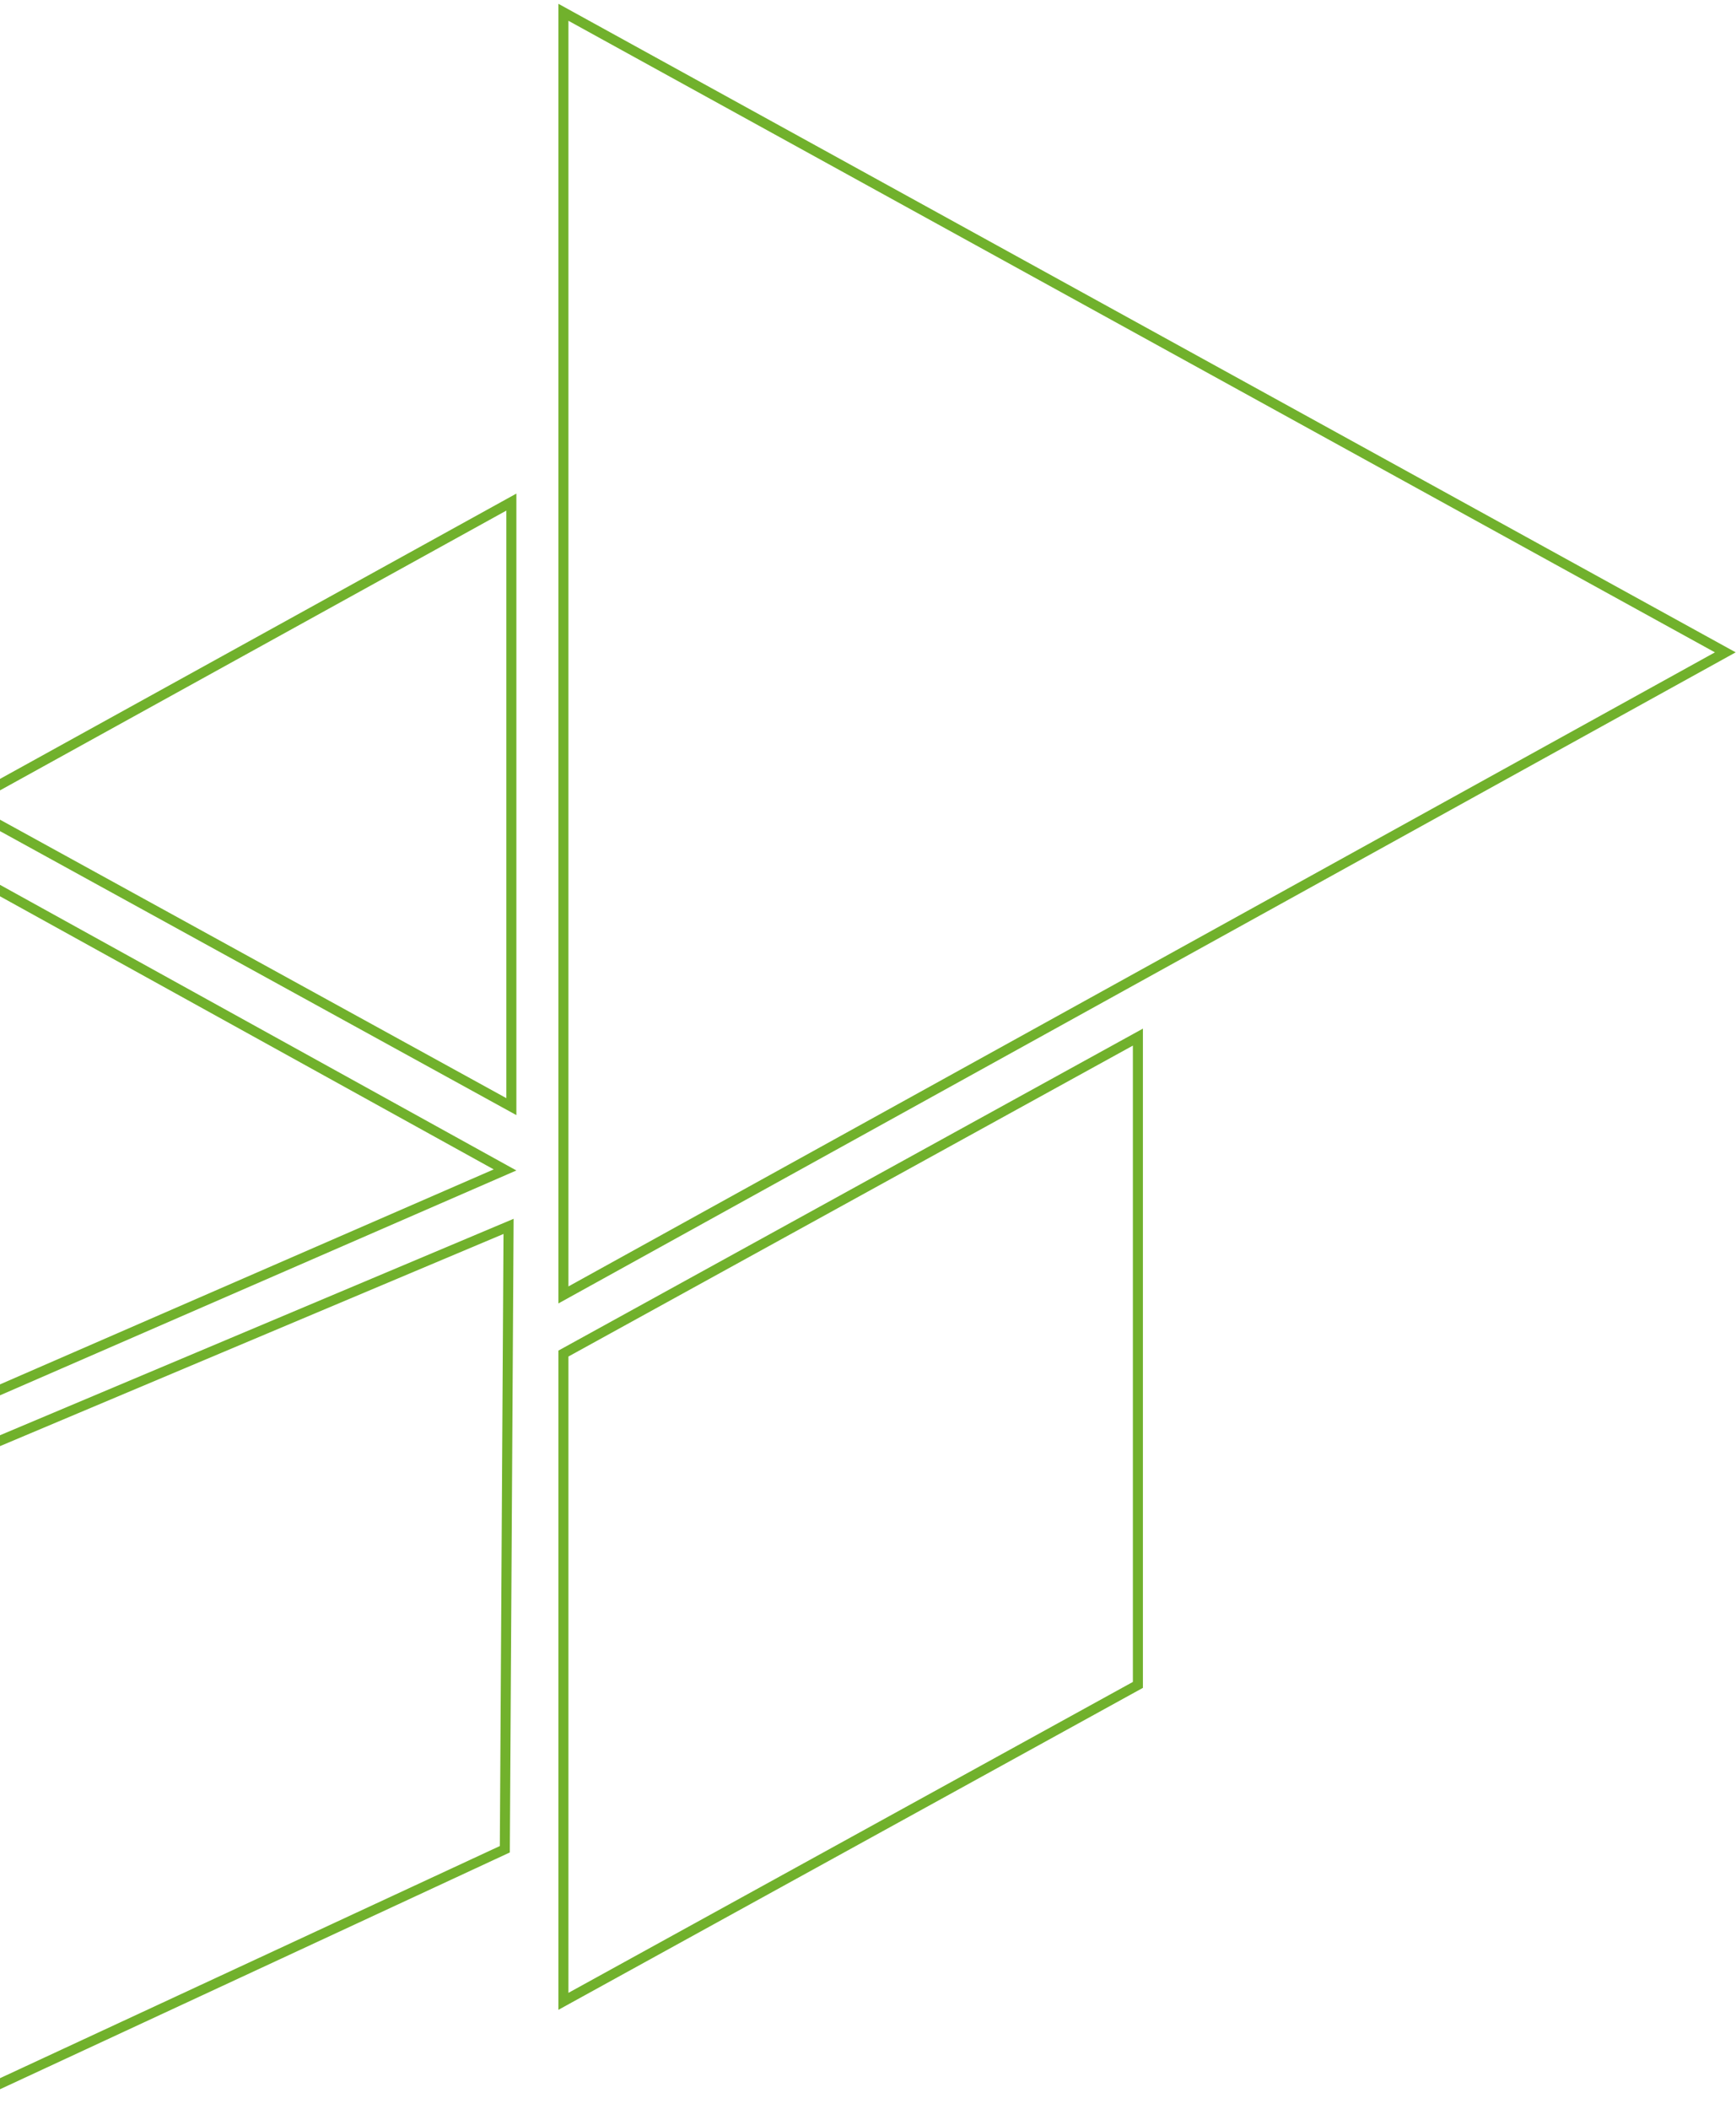<svg width="415" height="504" viewBox="0 0 415 504" fill="none" xmlns="http://www.w3.org/2000/svg">
<path d="M-8.838 192.382L122.243 119.982V264.446L-8.838 192.382Z" stroke="#71B12C" stroke-width="2.398"/>
<path d="M-8.556 208.083L120.733 279.572L-8.556 335.851V208.083Z" stroke="#71B12C" stroke-width="2.398"/>
<path d="M134.686 478.25V323.454L272.02 247.833V402.63L134.686 478.25Z" stroke="#71B12C" stroke-width="2.398"/>
<path d="M-8.556 501.907V347.878L121.574 293.06L120.681 441.904L-8.556 501.907Z" stroke="#71B12C" stroke-width="2.398"/>
<path d="M134.686 309.444V2.936L412.444 155.888L134.686 309.444Z" stroke="#71B12C" stroke-width="2.398"/>
</svg>
